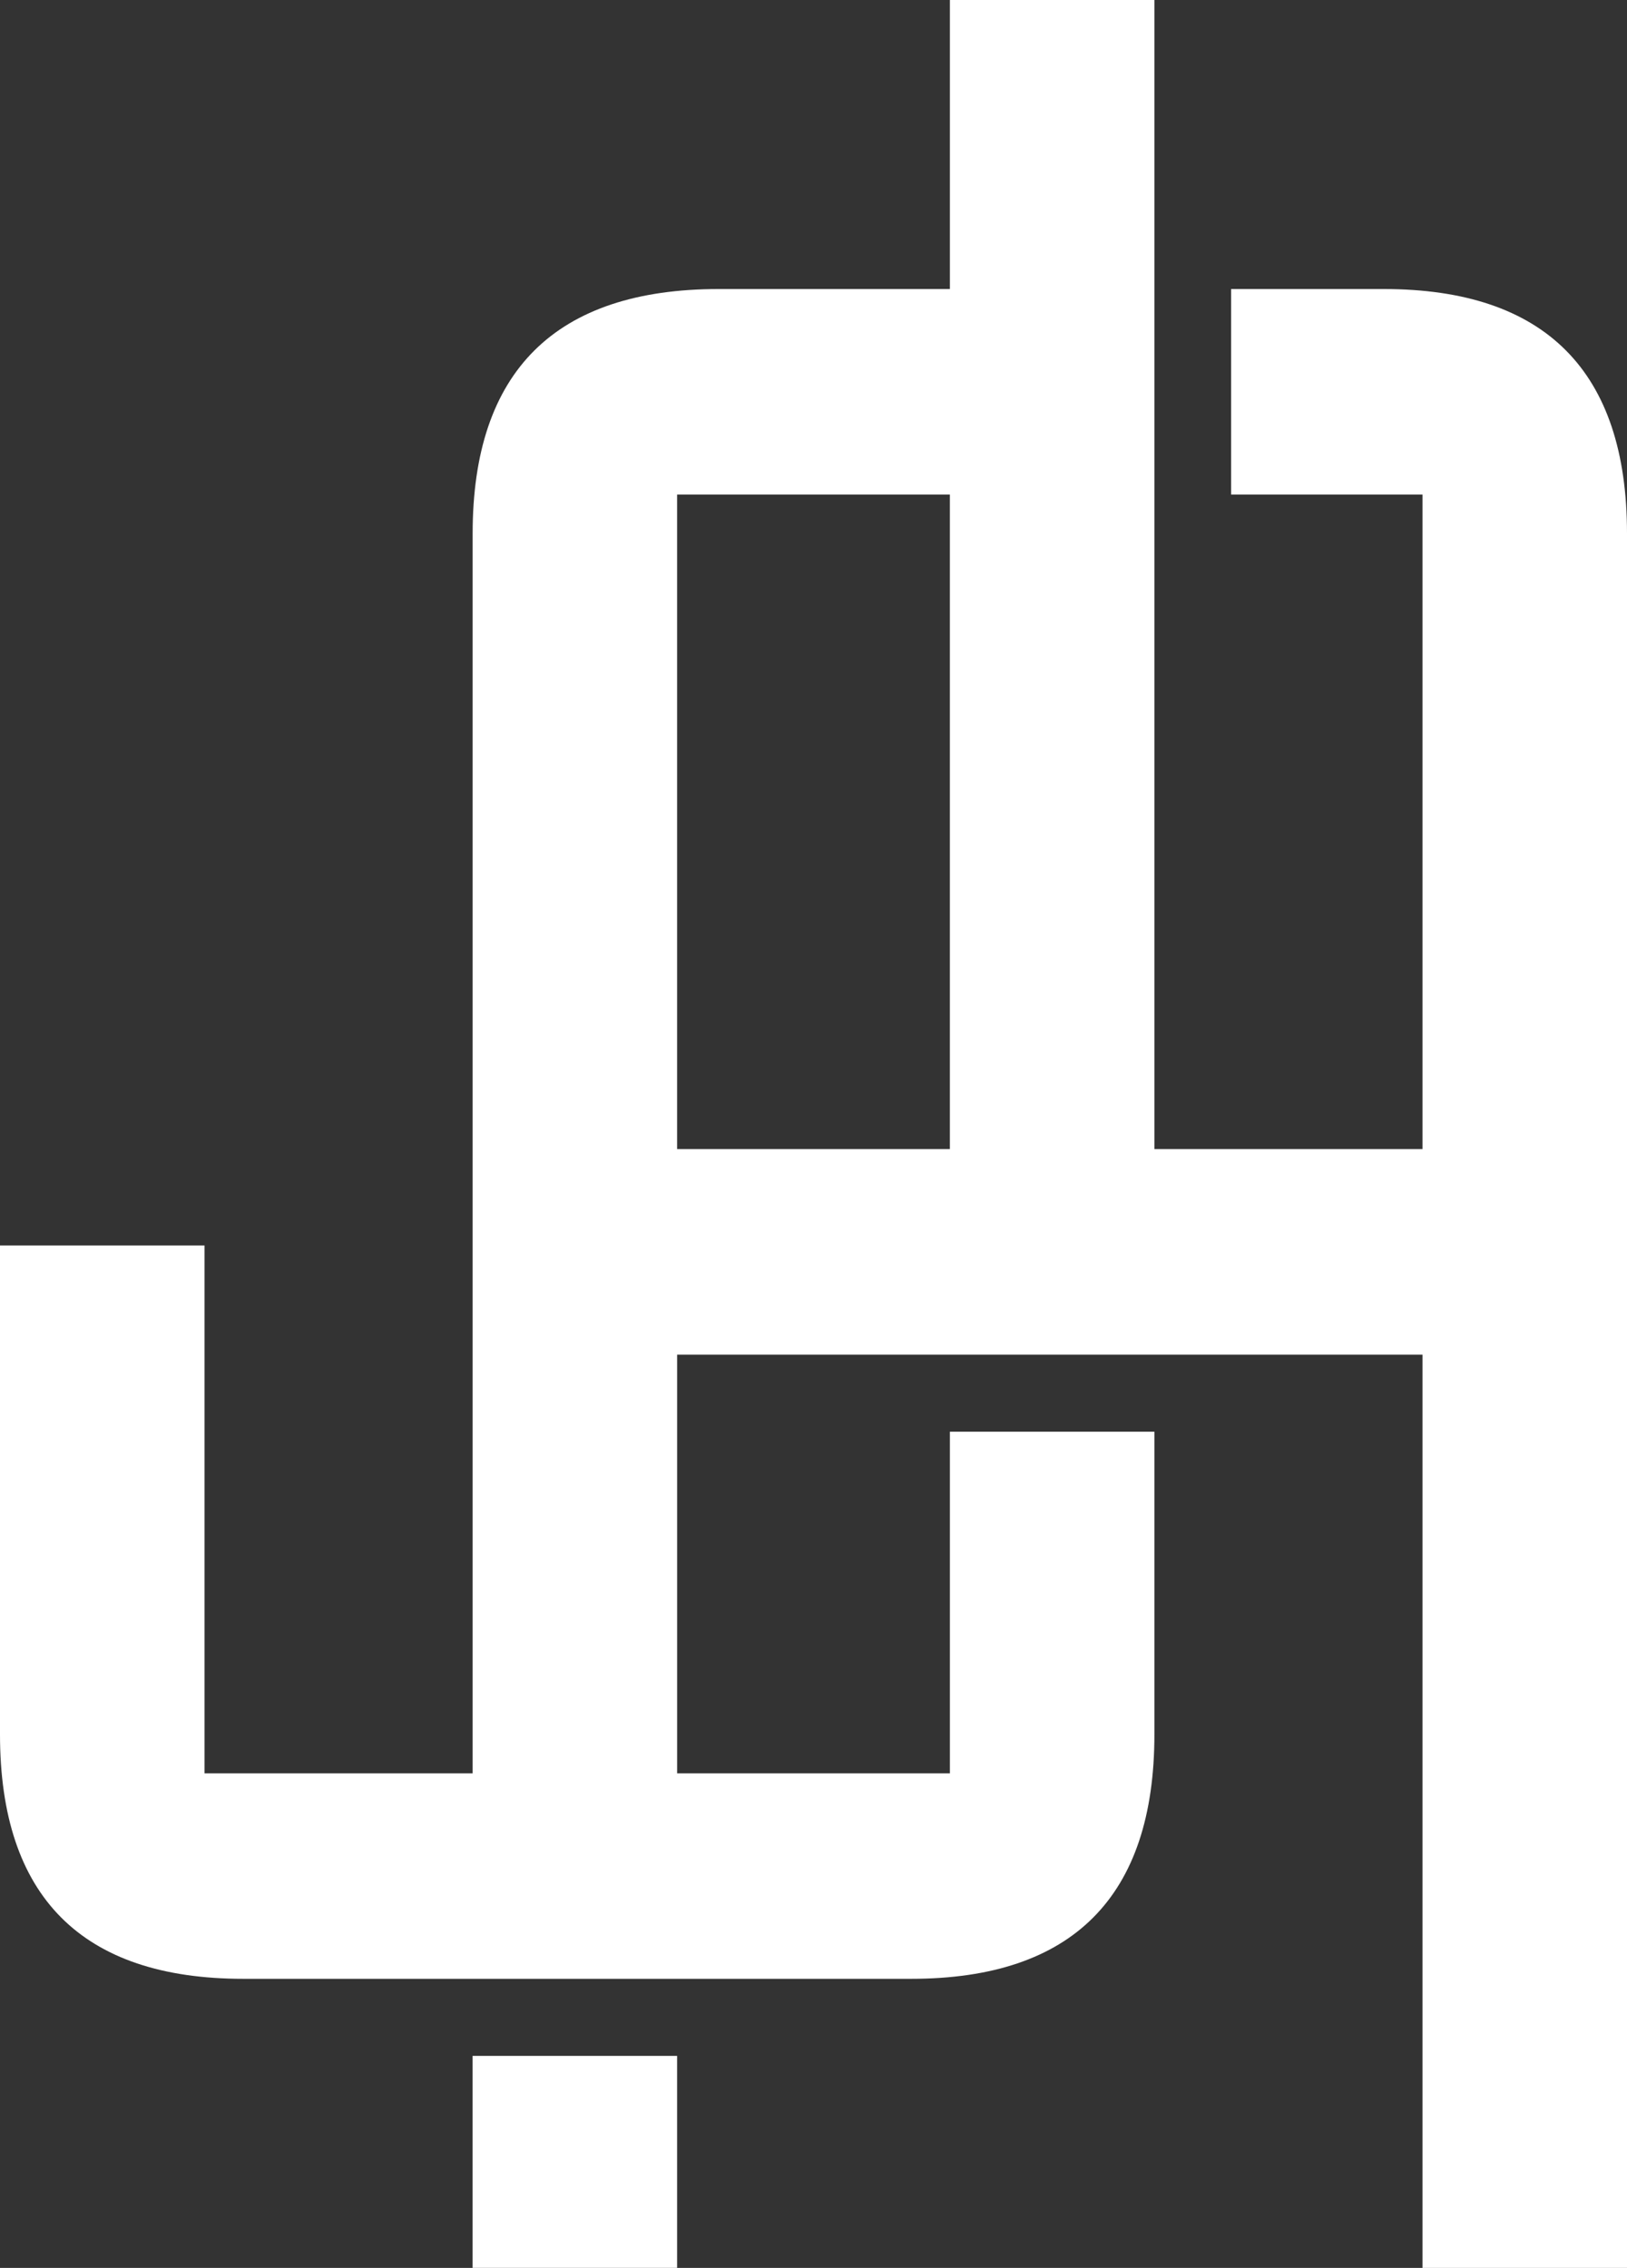 <svg xmlns="http://www.w3.org/2000/svg" width="66" height="92" viewBox="0 0 66 92" fill="none"><rect x="0" y="0" width="66" height="92" fill="#333333" stroke="none"/><path d="M19.171 91.998H27.467V83.4H19.171V91.998ZM56.133 11.725H49.941V20.062H57.704V46.613H46.829V0H38.533V11.725H29.155C22.531 11.725 19.173 15.061 19.173 21.64V71.937H8.297V50.524H0V70.358C0 76.937 3.319 80.273 9.867 80.273H36.962C43.51 80.273 46.829 76.937 46.829 70.358V58.078H38.533V71.937H27.468V54.953H57.704V92H66V21.64C66 15.061 62.681 11.725 56.133 11.725ZM38.532 46.614H27.467V20.063H38.532V46.614Z" fill="white"></path></svg>
